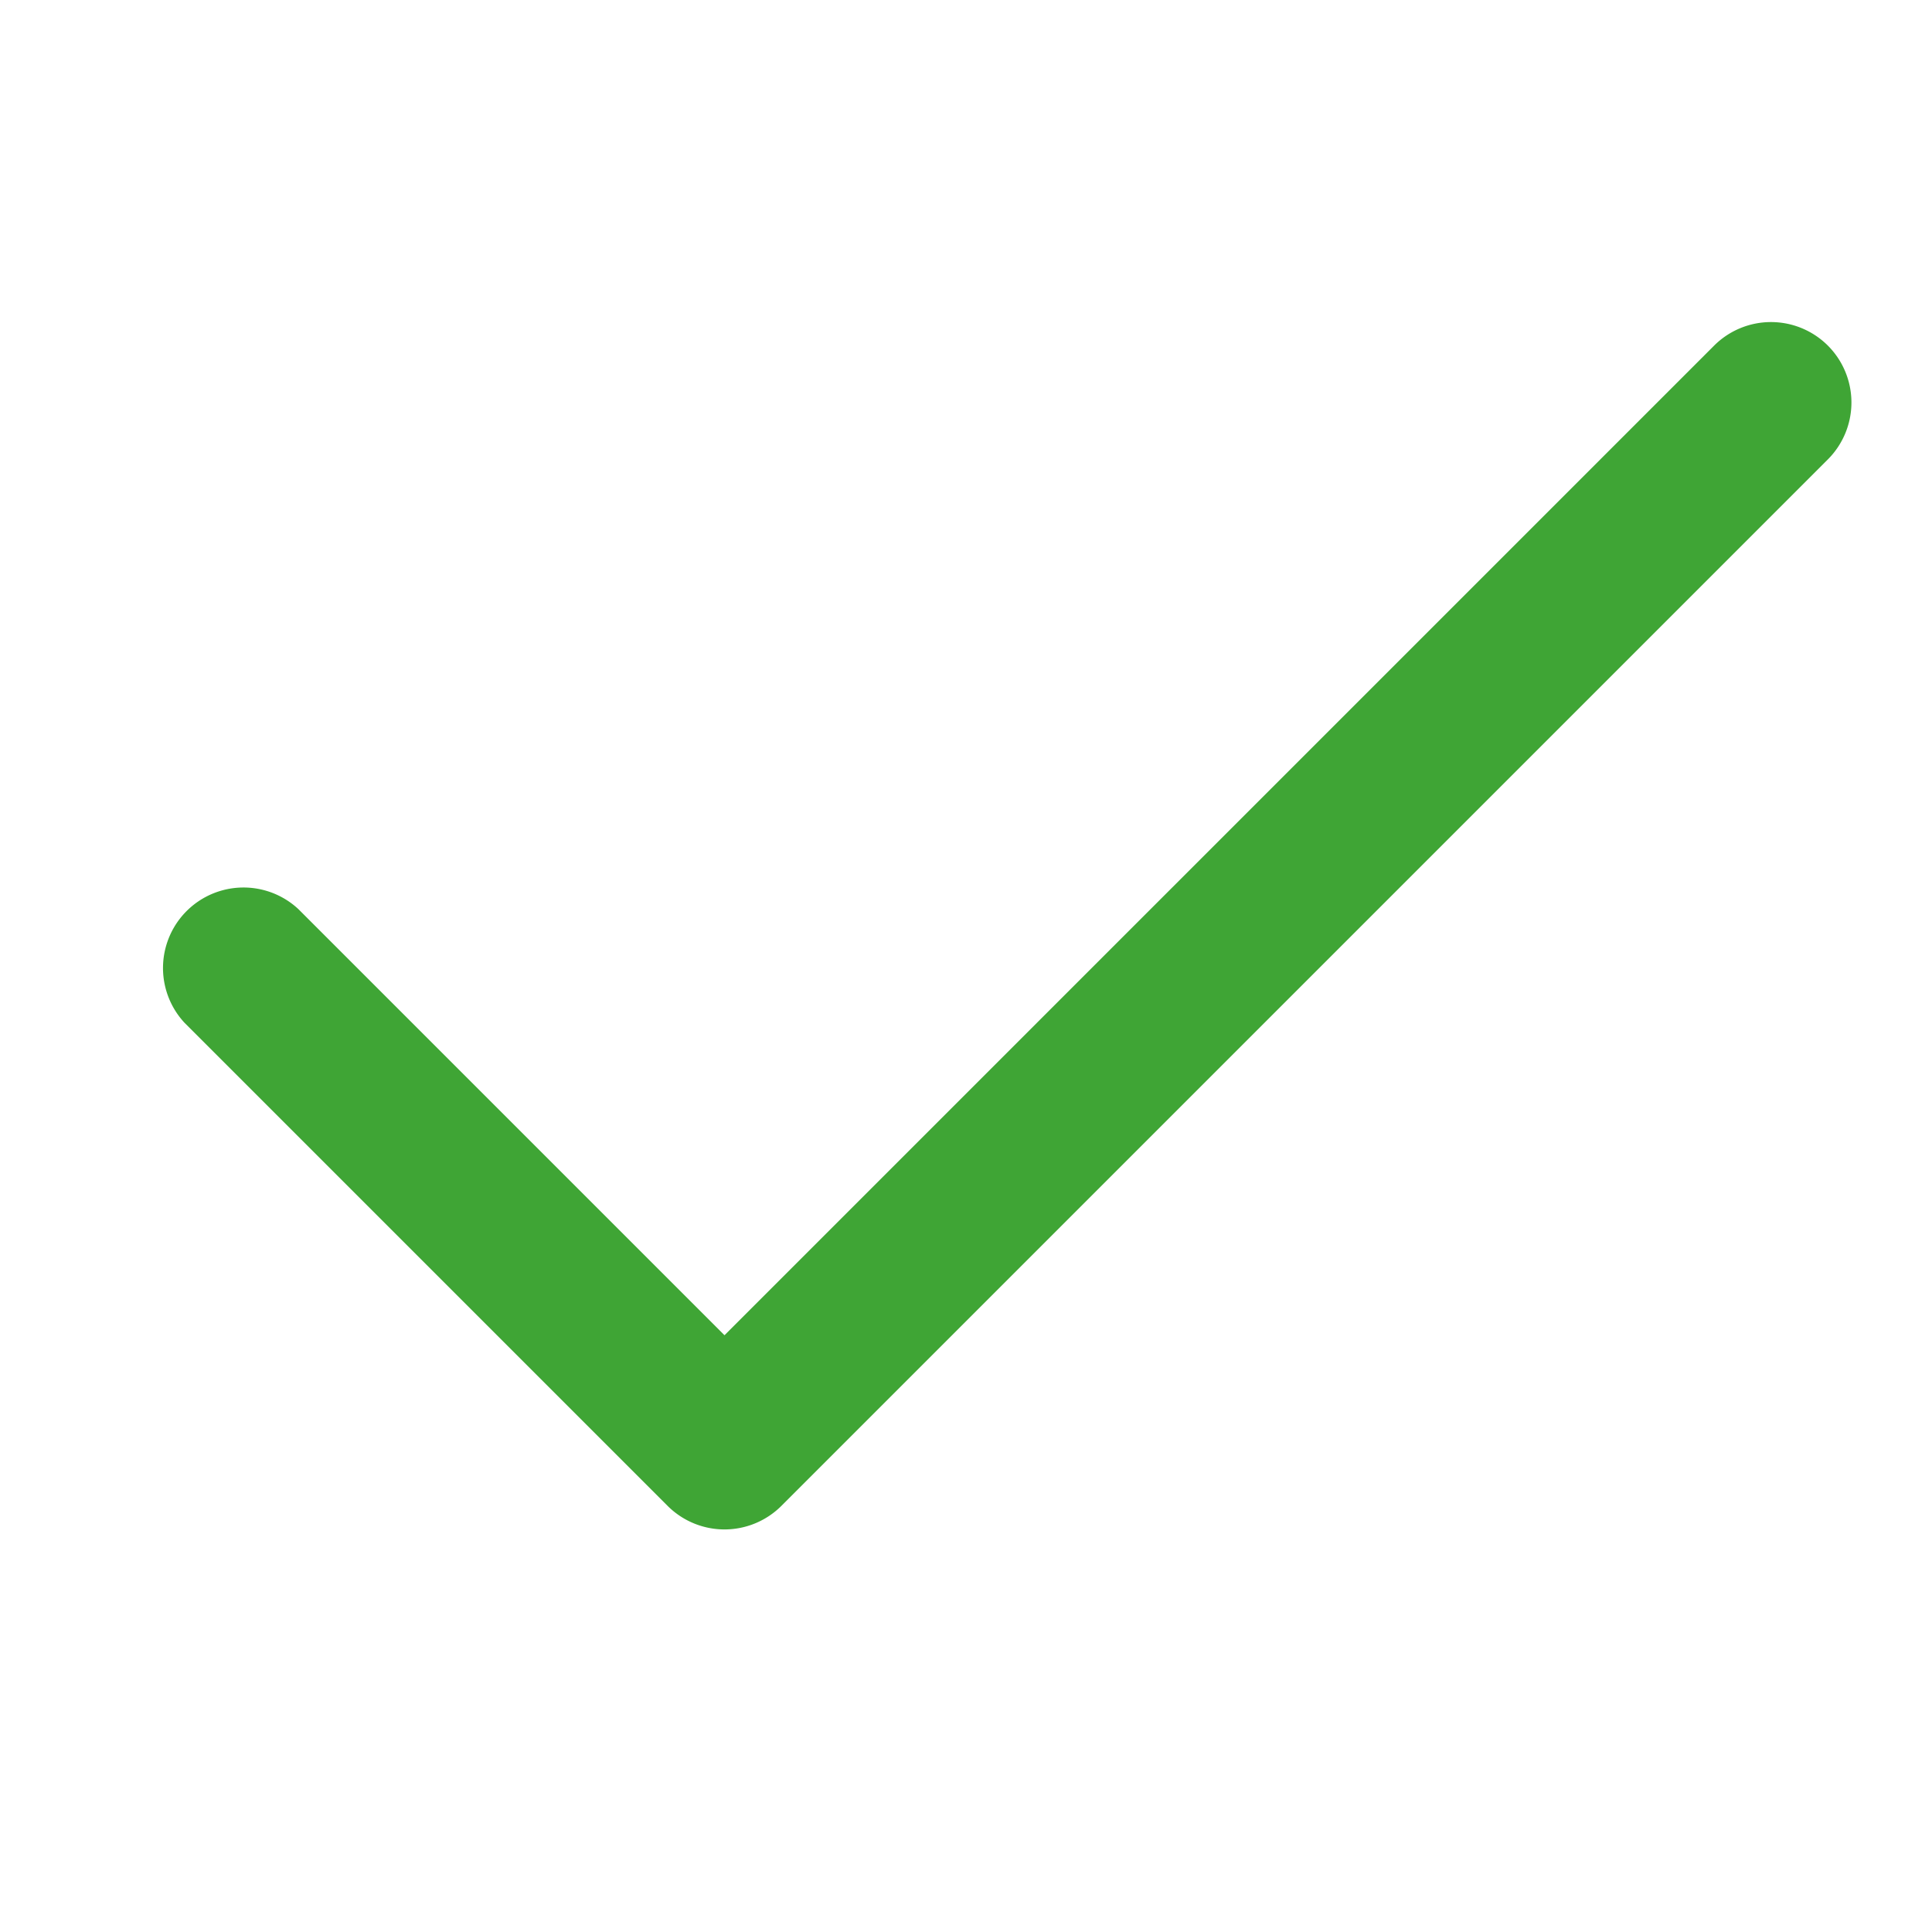 <svg width="18" height="18" fill="none" xmlns="http://www.w3.org/2000/svg"><path fill-rule="evenodd" clip-rule="evenodd" d="M17.03 3.22a.75.75 0 010 1.06l-9.75 9.75a.75.75 0 01-1.06 0l-4.5-4.5a.75.75 0 011.06-1.06l3.97 3.97 9.22-9.22a.75.75 0 011.06 0z" fill="#3FA535"/></svg>